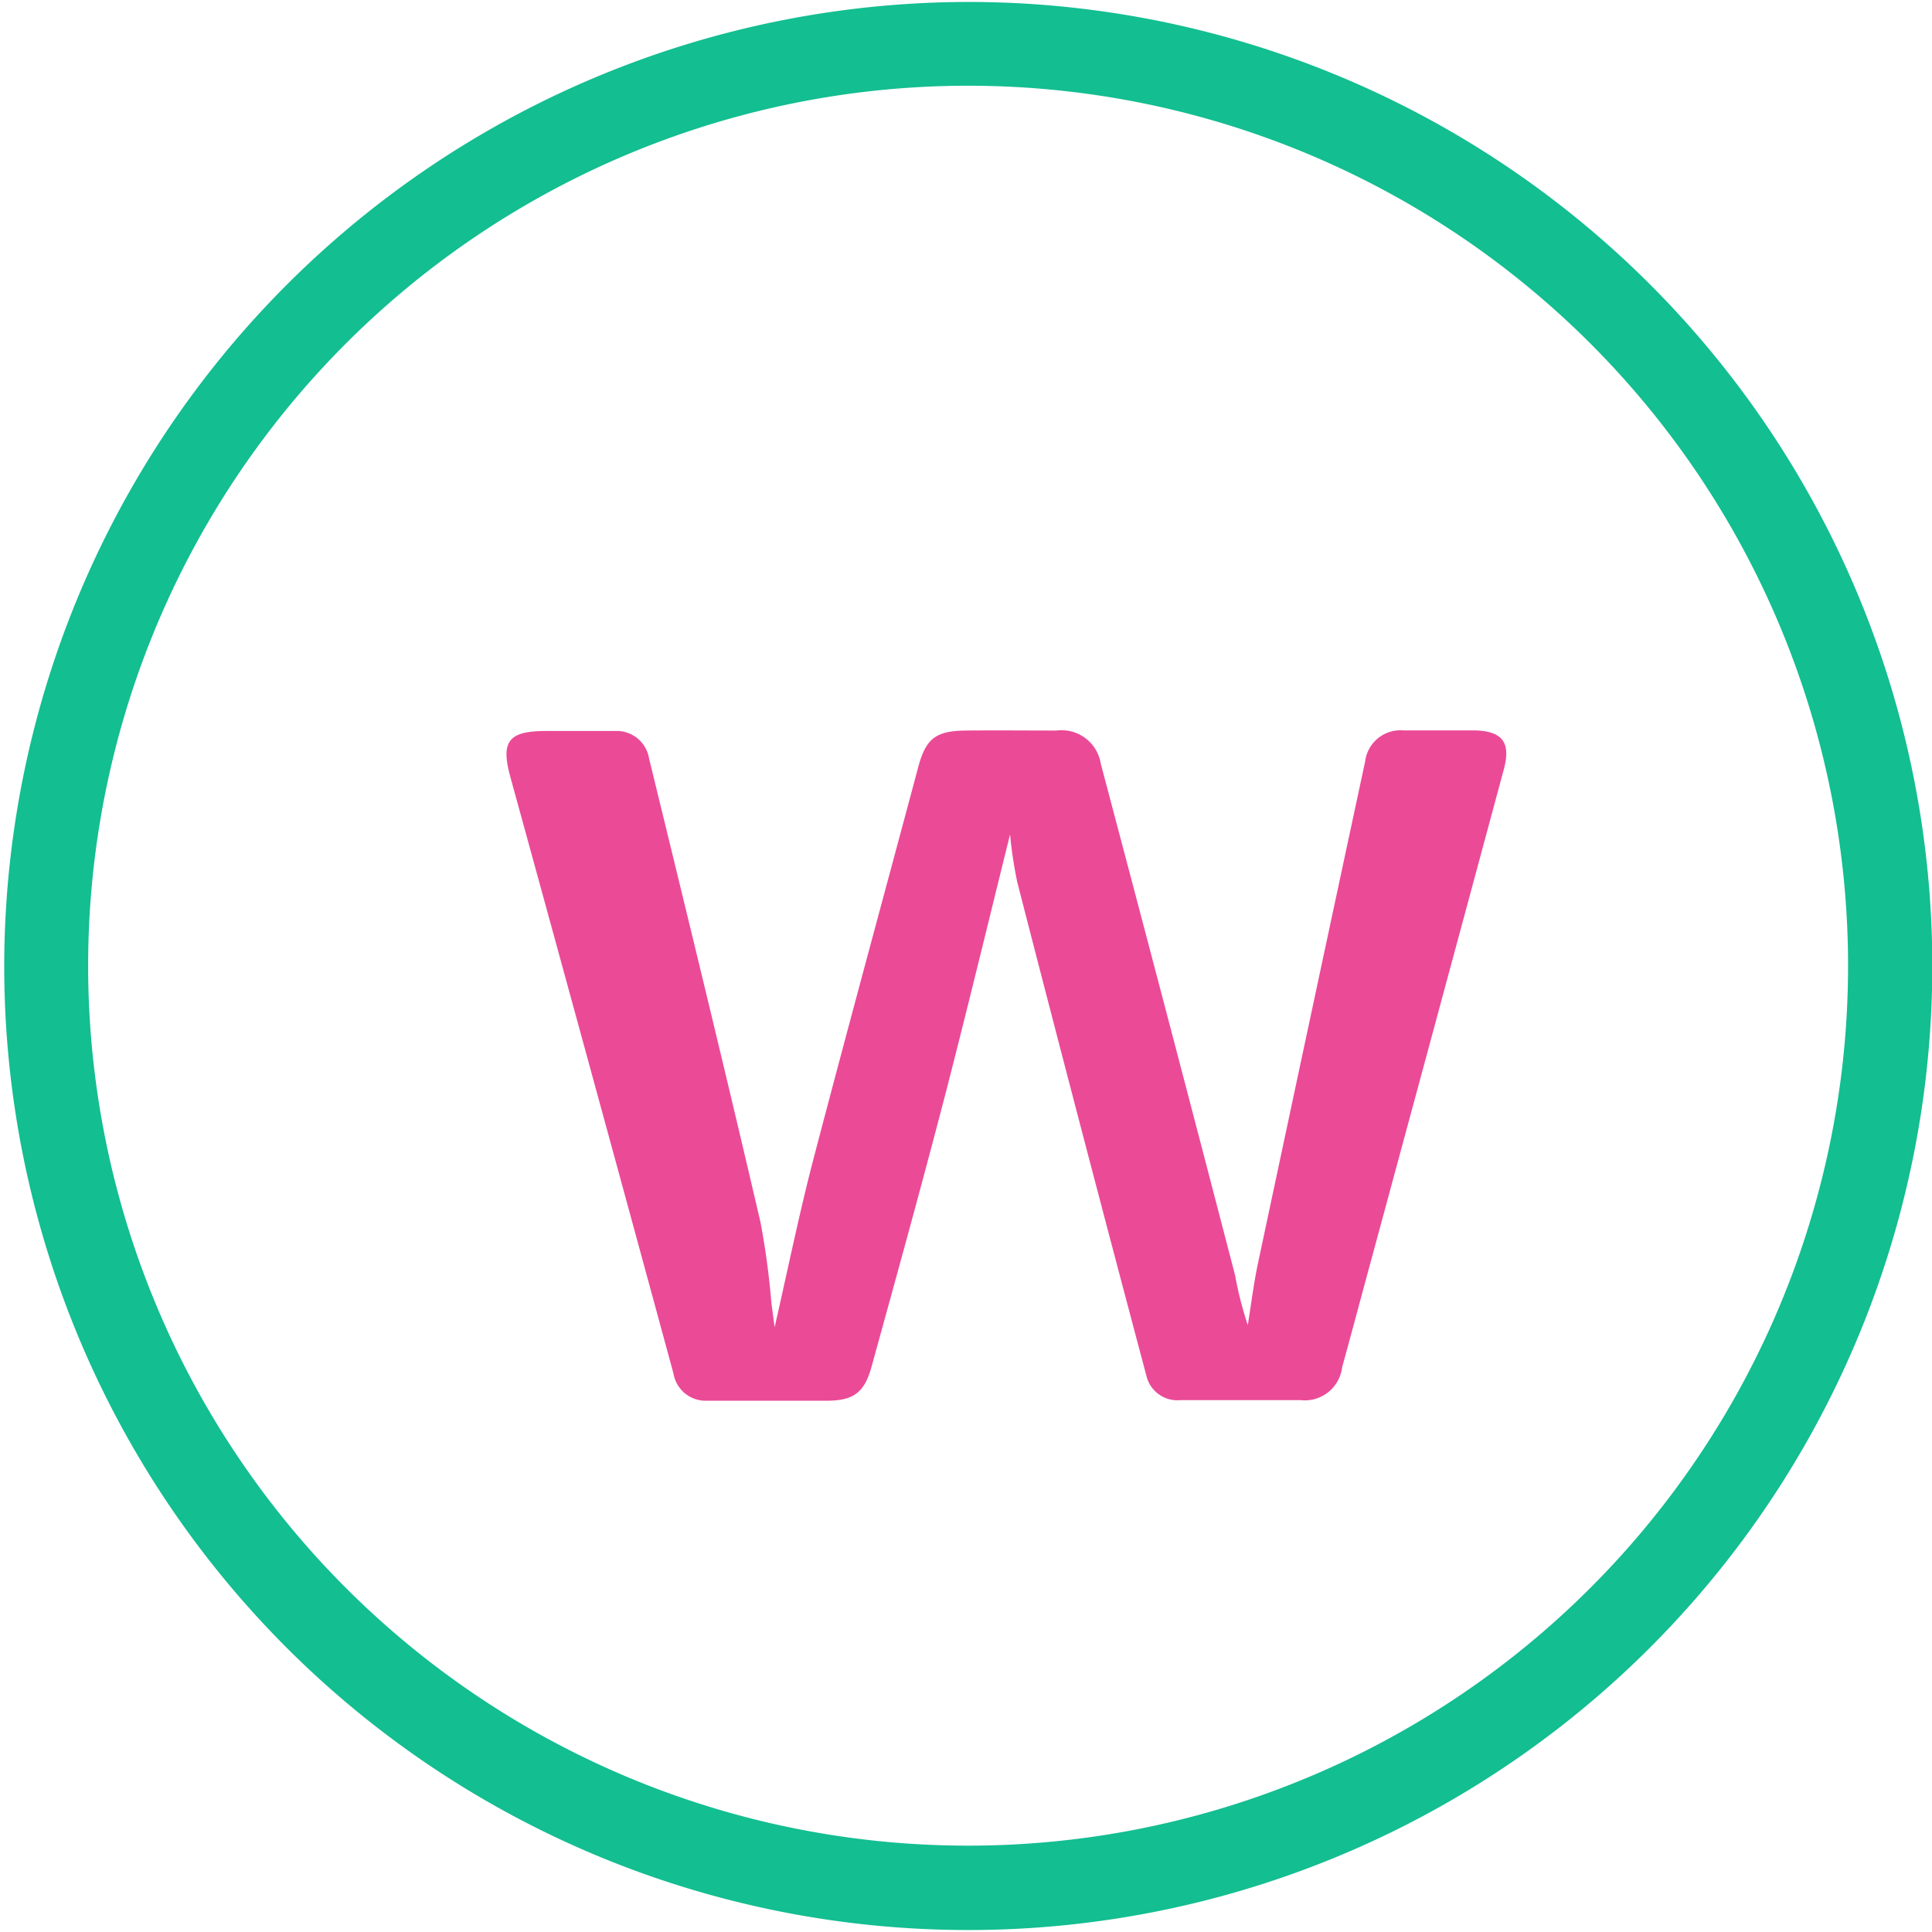 <svg xmlns="http://www.w3.org/2000/svg" id="Layer_1" data-name="Layer 1" viewBox="0 0 128 128"><defs><style>.cls-1{fill:#13be91;}.cls-2{fill:#eb4a97;}</style></defs><path class="cls-1" d="M64.1.13A63.87,63.87,0,1,1,.28,64,63.94,63.94,0,0,1,64.1.13ZM5.84,63.8A58.3,58.3,0,1,0,64.38,5.68,58.31,58.31,0,0,0,5.84,63.8Z"></path><path class="cls-2" d="M66.92,55.28c-1.32,5.32-2.69,11-4.17,16.76-1.6,6.18-3.3,12.32-5,18.48-.45,1.66-1.13,2.25-2.83,2.28-2.68,0-5.37,0-8.05,0A2.16,2.16,0,0,1,44.62,91Q39.24,71.22,33.8,51.43c-.64-2.35-.07-3,2.38-3,1.53,0,3,0,4.58,0A2.17,2.17,0,0,1,43,50.24C45.5,60.49,48,70.72,50.39,81a52.52,52.52,0,0,1,.72,5.35c.06.44.12.88.21,1.59.89-3.9,1.63-7.53,2.56-11.1,2.27-8.67,4.63-17.32,6.95-26C61.34,48.92,62,48.42,64,48.4s4,0,6,0a2.63,2.63,0,0,1,2.93,2.2q4.49,16.93,8.9,33.9a23.74,23.74,0,0,0,.84,3.29c.22-1.37.39-2.76.68-4.12q3.53-16.61,7.09-33.2a2.36,2.36,0,0,1,2.54-2.08c1.58,0,3.15,0,4.72,0,1.85.05,2.41.8,1.93,2.59q-4.42,16.4-8.86,32.78c-.62,2.27-1.22,4.55-1.85,6.82a2.49,2.49,0,0,1-2.77,2.18c-2.64,0-5.27,0-7.91,0a2.11,2.11,0,0,1-2.29-1.62Q71.61,74.83,67.4,58.46A27.91,27.91,0,0,1,66.92,55.28Z"></path></svg>
